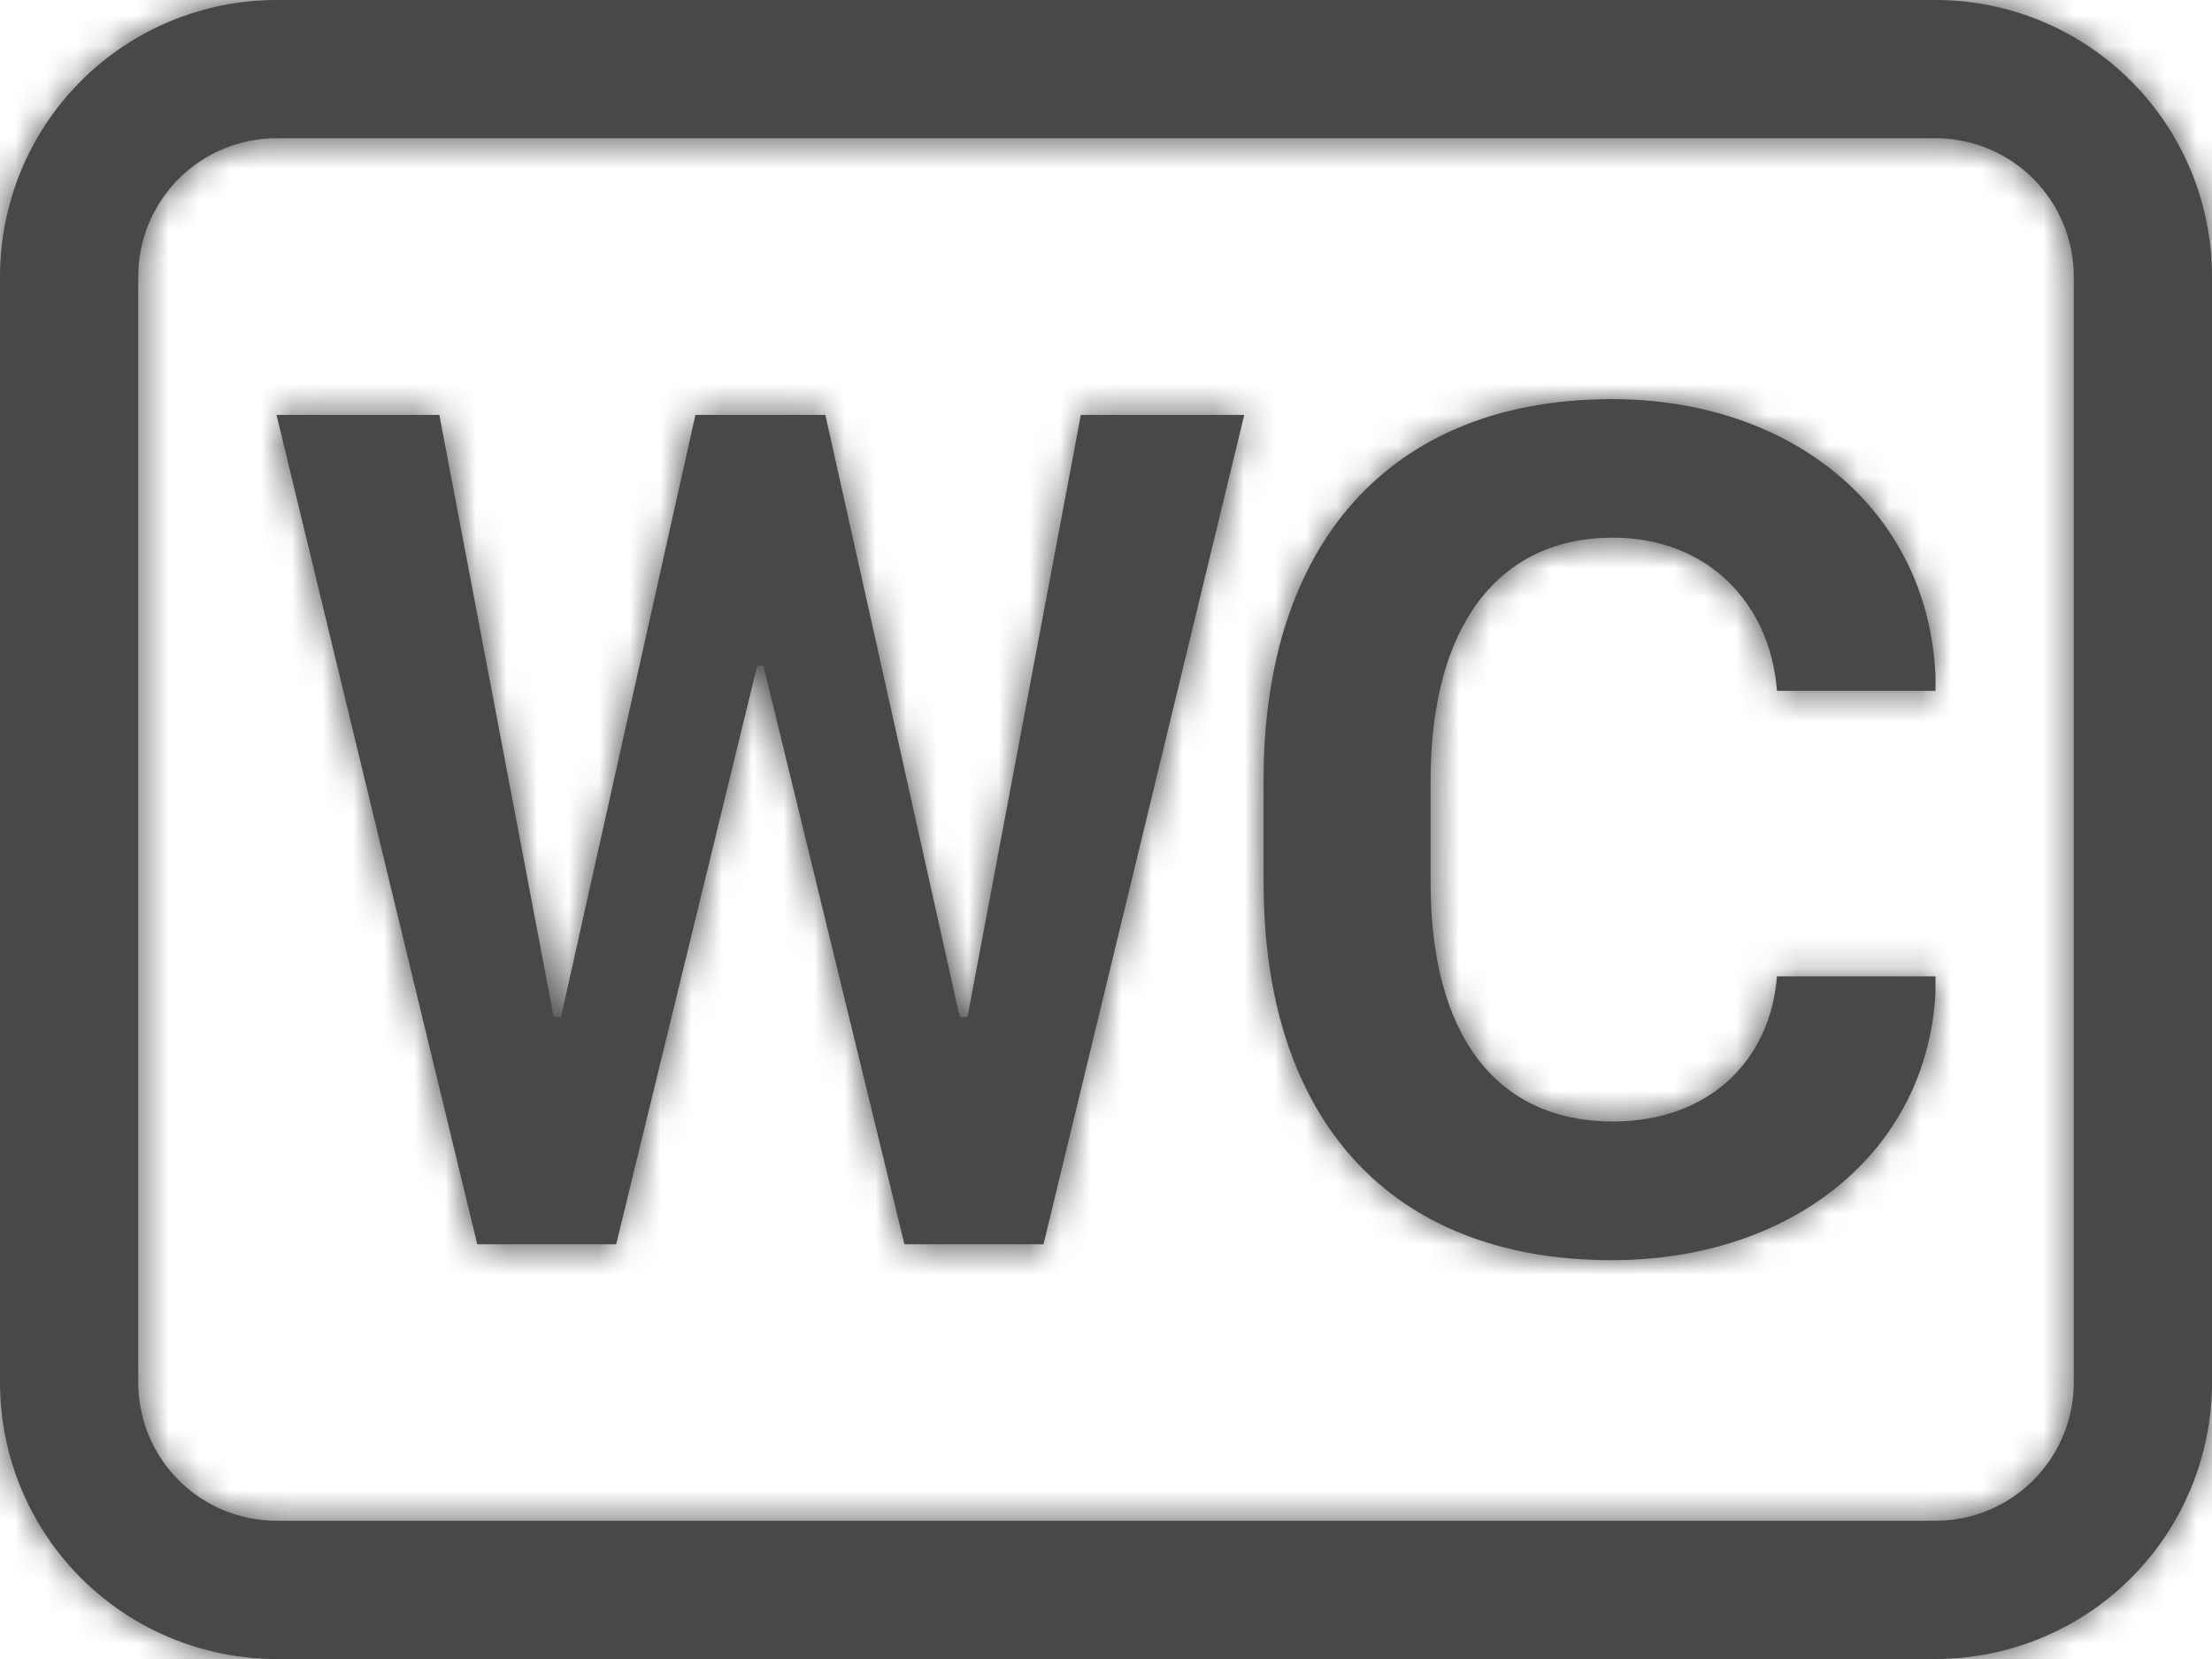 <?xml version="1.0" encoding="UTF-8"?> <svg xmlns="http://www.w3.org/2000/svg" width="72" height="54" viewBox="0 0 72 54" fill="none"><mask id="path-1-inside-1_191_122" fill="white"><path d="M46.566 25.394C46.566 20.39 48.762 17.501 52.497 17.501C55.566 17.501 57.623 19.616 57.839 22.487H63V21.992C62.761 16.65 58.392 12.992 52.461 12.992C45.243 12.992 41.13 17.717 41.13 25.371V28.733C41.13 36.383 45.203 41.018 52.461 41.018C58.374 41.018 62.743 37.454 63 32.292V31.779H57.839C57.623 34.547 55.602 36.504 52.497 36.504C48.721 36.504 46.566 33.714 46.566 28.733V25.394ZM20.056 40.5L24.646 21.672H24.849L29.439 40.5H33.966L40.5 13.505H35.181L31.491 33.102H31.239L26.865 13.505H22.635L18.261 33.102H18.023L14.301 13.505H9L15.534 40.5H20.056Z"></path></mask><path d="M46.566 25.394C46.566 20.39 48.762 17.501 52.497 17.501C55.566 17.501 57.623 19.616 57.839 22.487H63V21.992C62.761 16.65 58.392 12.992 52.461 12.992C45.243 12.992 41.13 17.717 41.13 25.371V28.733C41.13 36.383 45.203 41.018 52.461 41.018C58.374 41.018 62.743 37.454 63 32.292V31.779H57.839C57.623 34.547 55.602 36.504 52.497 36.504C48.721 36.504 46.566 33.714 46.566 28.733V25.394ZM20.056 40.5L24.646 21.672H24.849L29.439 40.5H33.966L40.5 13.505H35.181L31.491 33.102H31.239L26.865 13.505H22.635L18.261 33.102H18.023L14.301 13.505H9L15.534 40.5H20.056Z" fill="#484848"></path><path d="M57.839 22.487L7.979 26.238L11.459 72.487H57.839V22.487ZM63 22.487V72.487H113V22.487H63ZM63 21.992H113V20.876L112.95 19.761L63 21.992ZM63 32.292L112.938 34.774L113 33.534V32.292H63ZM63 31.779H113V-18.221H63V31.779ZM57.839 31.779V-18.221H11.589L7.99 27.889L57.839 31.779ZM20.056 40.5V90.5H59.331L68.634 52.343L20.056 40.5ZM24.646 21.672V-28.328H-14.629L-23.931 9.83L24.646 21.672ZM24.849 21.672L73.426 9.83L64.124 -28.328L24.849 -28.328V21.672ZM29.439 40.5L-19.138 52.343L-9.836 90.5H29.439V40.5ZM33.966 40.5V90.5H73.308L82.563 52.263L33.966 40.5ZM40.5 13.505L89.097 25.267L104.046 -36.495H40.5V13.505ZM35.181 13.505V-36.495H-6.283L-13.956 4.253L35.181 13.505ZM31.491 33.102V83.102H72.955L80.628 42.354L31.491 33.102ZM31.239 33.102L-17.56 43.994L-8.832 83.102H31.239V33.102ZM26.865 13.505L75.664 2.613L66.936 -36.495H26.865V13.505ZM22.635 13.505V-36.495H-17.436L-26.164 2.613L22.635 13.505ZM18.261 33.102V83.102H58.332L67.06 43.994L18.261 33.102ZM18.023 33.102L-31.1 42.43L-23.376 83.102H18.023V33.102ZM14.301 13.505L63.423 4.177L55.7 -36.495H14.301V13.505ZM9 13.505V-36.495H-54.546L-39.597 25.267L9 13.505ZM15.534 40.5L-33.063 52.263L-23.808 90.5H15.534V40.5ZM96.566 25.394C96.566 29.308 95.826 39.362 88.059 49.667C78.876 61.849 65.034 67.501 52.497 67.501V-32.499C36.225 -32.499 19.417 -25.403 8.203 -10.525C-1.596 2.475 -3.434 16.475 -3.434 25.394H96.566ZM52.497 67.501C42.069 67.501 30.66 63.672 21.614 54.989C12.78 46.51 8.701 35.823 7.979 26.238L107.698 18.735C105.637 -8.659 83.263 -32.499 52.497 -32.499V67.501ZM57.839 72.487H63V-27.513H57.839V72.487ZM113 22.487V21.992H13V22.487H113ZM112.95 19.761C111.283 -17.578 79.519 -37.008 52.461 -37.008V62.992C45.223 62.992 35.861 60.699 27.503 53.603C18.753 46.174 13.55 35.414 13.05 24.222L112.95 19.761ZM52.461 -37.008C37.458 -37.008 20.088 -31.717 6.978 -17.197C-5.497 -3.381 -8.87 12.987 -8.87 25.371H91.13C91.13 30.101 89.813 40.279 81.2 49.819C71.95 60.063 60.246 62.992 52.461 62.992V-37.008ZM-8.87 25.371V28.733H91.13V25.371H-8.87ZM-8.87 28.733C-8.87 41.009 -5.557 57.5 7.1 71.403C20.37 85.98 37.796 91.018 52.461 91.018V-8.982C59.867 -8.982 71.628 -6.262 81.047 4.084C89.854 13.758 91.13 24.106 91.13 28.733H-8.87ZM52.461 91.018C78.235 91.018 111.047 72.844 112.938 34.774L13.062 29.811C13.647 18.036 19.297 7.223 28.048 0.009C36.364 -6.846 45.505 -8.982 52.461 -8.982V91.018ZM113 32.292V31.779H13V32.292H113ZM63 -18.221H57.839V81.779H63V-18.221ZM7.99 27.889C8.773 17.854 13.207 6.724 22.646 -1.843C32.094 -10.419 43.298 -13.496 52.497 -13.496V86.504C64.801 86.504 78.568 82.449 89.857 72.202C101.135 61.964 106.688 48.472 107.687 35.67L7.99 27.889ZM52.497 -13.496C64.263 -13.496 78.262 -8.387 87.815 4.09C95.885 14.629 96.566 24.974 96.566 28.733H-3.434C-3.434 37.473 -1.675 51.703 8.416 64.883C19.991 80.001 36.955 86.504 52.497 86.504V-13.496ZM96.566 28.733V25.394H-3.434V28.733H96.566ZM68.634 52.343L73.224 33.515L-23.931 9.83L-28.521 28.658L68.634 52.343ZM24.646 71.672H24.849V-28.328H24.646V71.672ZM-23.728 33.515L-19.138 52.343L78.016 28.658L73.426 9.83L-23.728 33.515ZM29.439 90.5H33.966V-9.5H29.439V90.5ZM82.563 52.263L89.097 25.267L-8.097 1.742L-14.631 28.738L82.563 52.263ZM40.5 -36.495H35.181V63.505H40.5V-36.495ZM-13.956 4.253L-17.646 23.85L80.628 42.354L84.318 22.757L-13.956 4.253ZM31.491 -16.898H31.239V83.102H31.491V-16.898ZM80.038 22.211L75.664 2.613L-21.934 24.396L-17.56 43.994L80.038 22.211ZM26.865 -36.495H22.635V63.505H26.865V-36.495ZM-26.164 2.613L-30.538 22.211L67.06 43.994L71.434 24.396L-26.164 2.613ZM18.261 -16.898H18.023V83.102H18.261V-16.898ZM67.145 23.774L63.423 4.177L-34.821 22.833L-31.1 42.43L67.145 23.774ZM14.301 -36.495H9V63.505H14.301V-36.495ZM-39.597 25.267L-33.063 52.263L64.131 28.738L57.597 1.742L-39.597 25.267ZM15.534 90.5H20.056V-9.5H15.534V90.5Z" fill="#484848" mask="url(#path-1-inside-1_191_122)"></path><mask id="path-3-inside-2_191_122" fill="white"><path d="M63 4.5C64.194 4.5 65.338 4.974 66.182 5.818C67.026 6.662 67.5 7.807 67.5 9V45C67.5 46.194 67.026 47.338 66.182 48.182C65.338 49.026 64.194 49.5 63 49.5H9C7.807 49.5 6.662 49.026 5.818 48.182C4.974 47.338 4.5 46.194 4.5 45V9C4.5 7.807 4.974 6.662 5.818 5.818C6.662 4.974 7.807 4.5 9 4.5H63ZM9 0C6.613 0 4.324 0.948 2.636 2.636C0.948 4.324 0 6.613 0 9L0 45C0 47.387 0.948 49.676 2.636 51.364C4.324 53.052 6.613 54 9 54H63C65.387 54 67.676 53.052 69.364 51.364C71.052 49.676 72 47.387 72 45V9C72 6.613 71.052 4.324 69.364 2.636C67.676 0.948 65.387 0 63 0H9Z"></path></mask><path d="M63 4.5C64.194 4.5 65.338 4.974 66.182 5.818C67.026 6.662 67.5 7.807 67.5 9V45C67.5 46.194 67.026 47.338 66.182 48.182C65.338 49.026 64.194 49.5 63 49.5H9C7.807 49.5 6.662 49.026 5.818 48.182C4.974 47.338 4.5 46.194 4.5 45V9C4.5 7.807 4.974 6.662 5.818 5.818C6.662 4.974 7.807 4.5 9 4.5H63ZM9 0C6.613 0 4.324 0.948 2.636 2.636C0.948 4.324 0 6.613 0 9L0 45C0 47.387 0.948 49.676 2.636 51.364C4.324 53.052 6.613 54 9 54H63C65.387 54 67.676 53.052 69.364 51.364C71.052 49.676 72 47.387 72 45V9C72 6.613 71.052 4.324 69.364 2.636C67.676 0.948 65.387 0 63 0H9Z" fill="#484848"></path><path d="M63 4.5V-45.5V4.5ZM4.5 45L-45.5 45L4.5 45ZM4.5 9L54.5 9L4.5 9ZM9 4.5L9 -45.5L9 4.5ZM9 0L9 -50L9 0ZM0 9L-50 9L0 9ZM0 45L-50 45L0 45ZM63 0V-50V0ZM63 54.5C50.933 54.5 39.359 49.706 30.827 41.173L101.537 -29.537C91.317 -39.758 77.454 -45.5 63 -45.5L63 54.5ZM30.827 41.173C22.294 32.641 17.5 21.067 17.5 9H117.5C117.5 -5.454 111.758 -19.317 101.537 -29.537L30.827 41.173ZM17.5 9V45H117.5V9H17.5ZM17.5 45C17.5 32.933 22.294 21.36 30.827 12.827L101.537 83.537C111.758 73.317 117.5 59.454 117.5 45H17.5ZM30.827 12.827C39.359 4.294 50.933 -0.5 63 -0.5V99.5C77.454 99.5 91.317 93.758 101.537 83.537L30.827 12.827ZM63 -0.5H9V99.5H63V-0.5ZM9 -0.5C21.067 -0.5 32.641 4.294 41.173 12.827L-29.537 83.537C-19.317 93.758 -5.454 99.5 9 99.5V-0.5ZM41.173 12.827C49.706 21.36 54.5 32.933 54.5 45L-45.5 45C-45.5 59.454 -39.758 73.317 -29.537 83.537L41.173 12.827ZM54.5 45V9H-45.5V45H54.5ZM54.5 9C54.5 21.067 49.706 32.64 41.173 41.173L-29.537 -29.537C-39.758 -19.317 -45.5 -5.454 -45.5 9L54.5 9ZM41.173 41.173C32.64 49.706 21.067 54.5 9 54.5L9 -45.5C-5.454 -45.5 -19.317 -39.758 -29.537 -29.537L41.173 41.173ZM9 54.5H63V-45.5H9V54.5ZM9 -50C-6.648 -50 -21.655 -43.784 -32.719 -32.719L37.991 37.991C30.302 45.68 19.874 50 9 50L9 -50ZM-32.719 -32.719C-43.784 -21.655 -50 -6.648 -50 9L50 9C50 19.874 45.68 30.302 37.991 37.991L-32.719 -32.719ZM-50 9V45H50V9L-50 9ZM-50 45C-50 60.648 -43.784 75.655 -32.719 86.719L37.991 16.009C45.68 23.698 50 34.126 50 45L-50 45ZM-32.719 86.719C-21.655 97.784 -6.648 104 9 104V4C19.874 4 30.302 8.32 37.991 16.009L-32.719 86.719ZM9 104H63V4H9V104ZM63 104C78.648 104 93.655 97.784 104.719 86.719L34.009 16.009C41.698 8.32 52.126 4 63 4V104ZM104.719 86.719C115.784 75.655 122 60.648 122 45H22C22 34.126 26.32 23.698 34.009 16.009L104.719 86.719ZM122 45V9H22V45H122ZM122 9C122 -6.648 115.784 -21.655 104.719 -32.719L34.009 37.991C26.32 30.302 22 19.874 22 9H122ZM104.719 -32.719C93.655 -43.784 78.648 -50 63 -50L63 50C52.126 50 41.698 45.68 34.009 37.991L104.719 -32.719ZM63 -50H9V50H63V-50Z" fill="#484848" mask="url(#path-3-inside-2_191_122)"></path></svg> 